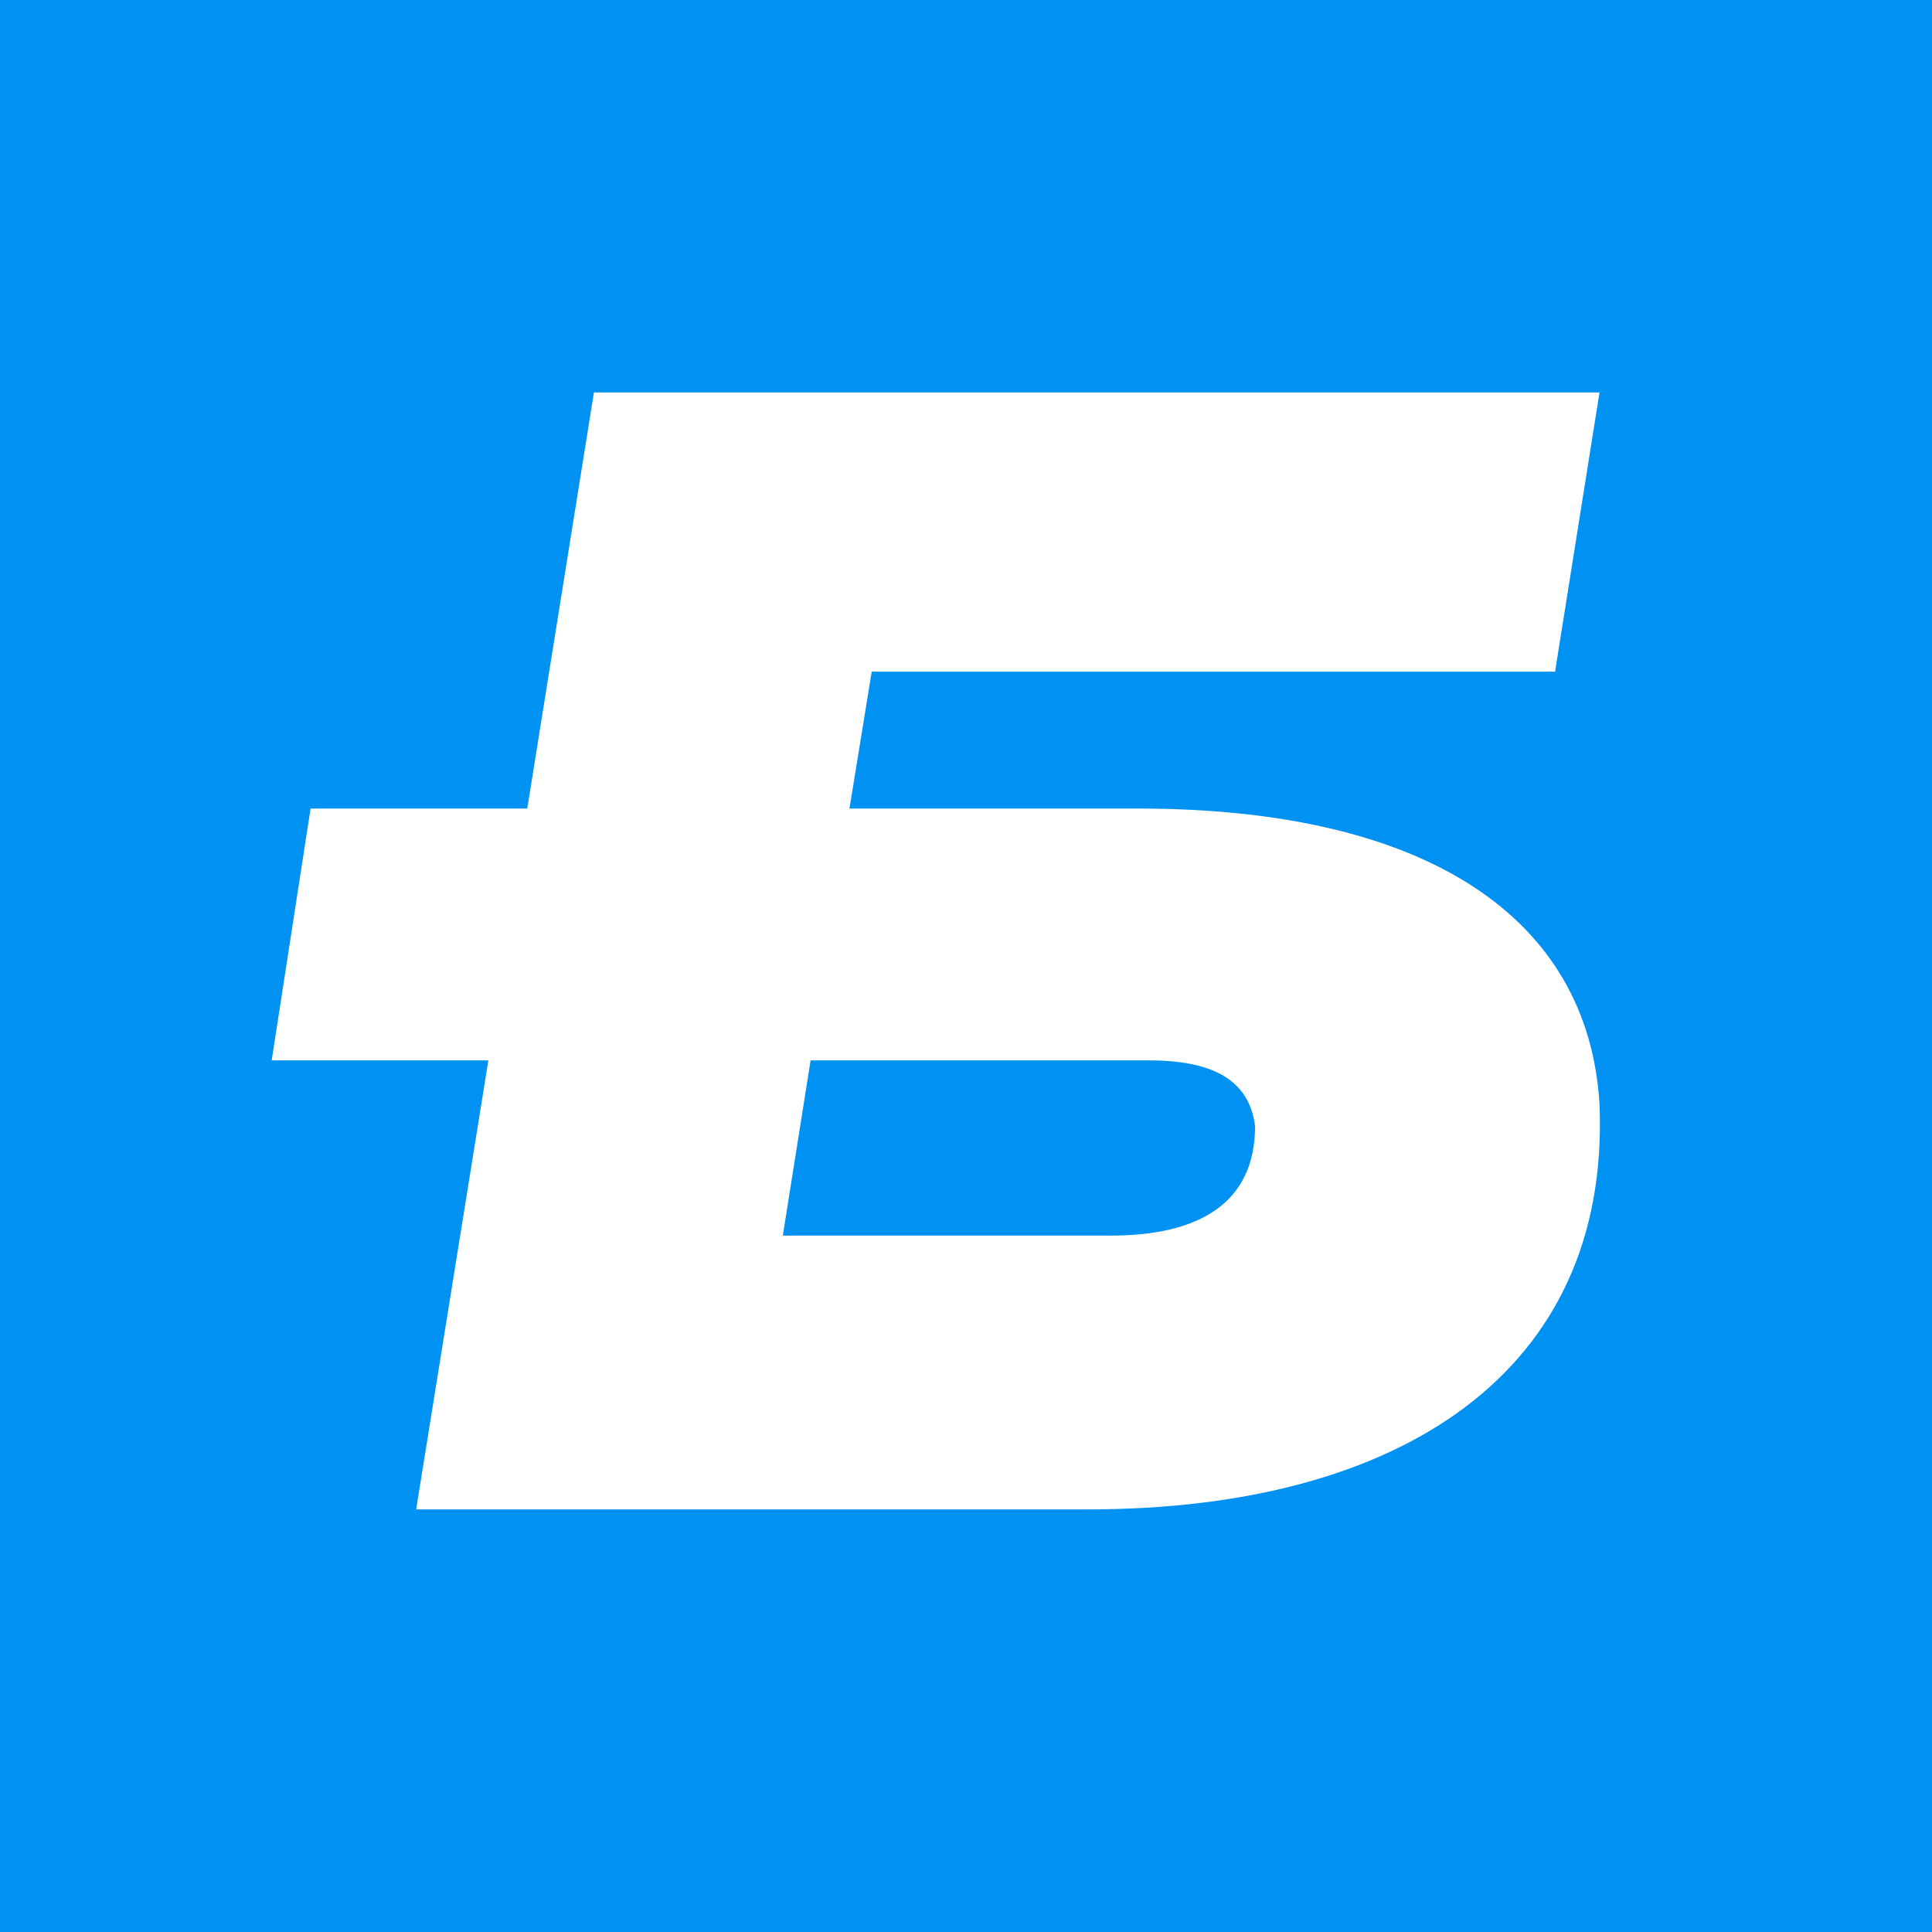 <?xml version="1.0" encoding="UTF-8"?>
<svg xmlns="http://www.w3.org/2000/svg" width="224" height="224" viewBox="0 0 224 224" fill="none">
  <rect x="0" y="0" width="224" height="224" fill="#333333" stroke="none"/>
  <g clip-path="url(#clip0_3590_101413)">
    <rect width="224" height="224" fill="#F0F1F3"></rect>
    <path d="M224 0H0V224H224V0Z" fill="#0092F3"></path>
    <path d="M131.987 93.745H98.491L101.068 77.875H180.298L185.451 45.5H68.861L61.131 93.745H36.009L31.5 122.946H56.622L48.248 175H126.19C162.262 175 186.74 159.13 185.451 128.024C184.163 106.441 165.483 93.745 131.987 93.745ZM128.766 143.26H90.762L93.982 122.946H133.275C141.005 122.946 144.87 125.485 145.514 130.564C145.514 139.451 139.073 143.26 128.766 143.26Z" fill="white"></path>
  </g>
  <defs>
    <clipPath id="clip0_3590_101413">
      <rect width="224" height="224" fill="white"></rect>
    </clipPath>
  </defs>
</svg>
